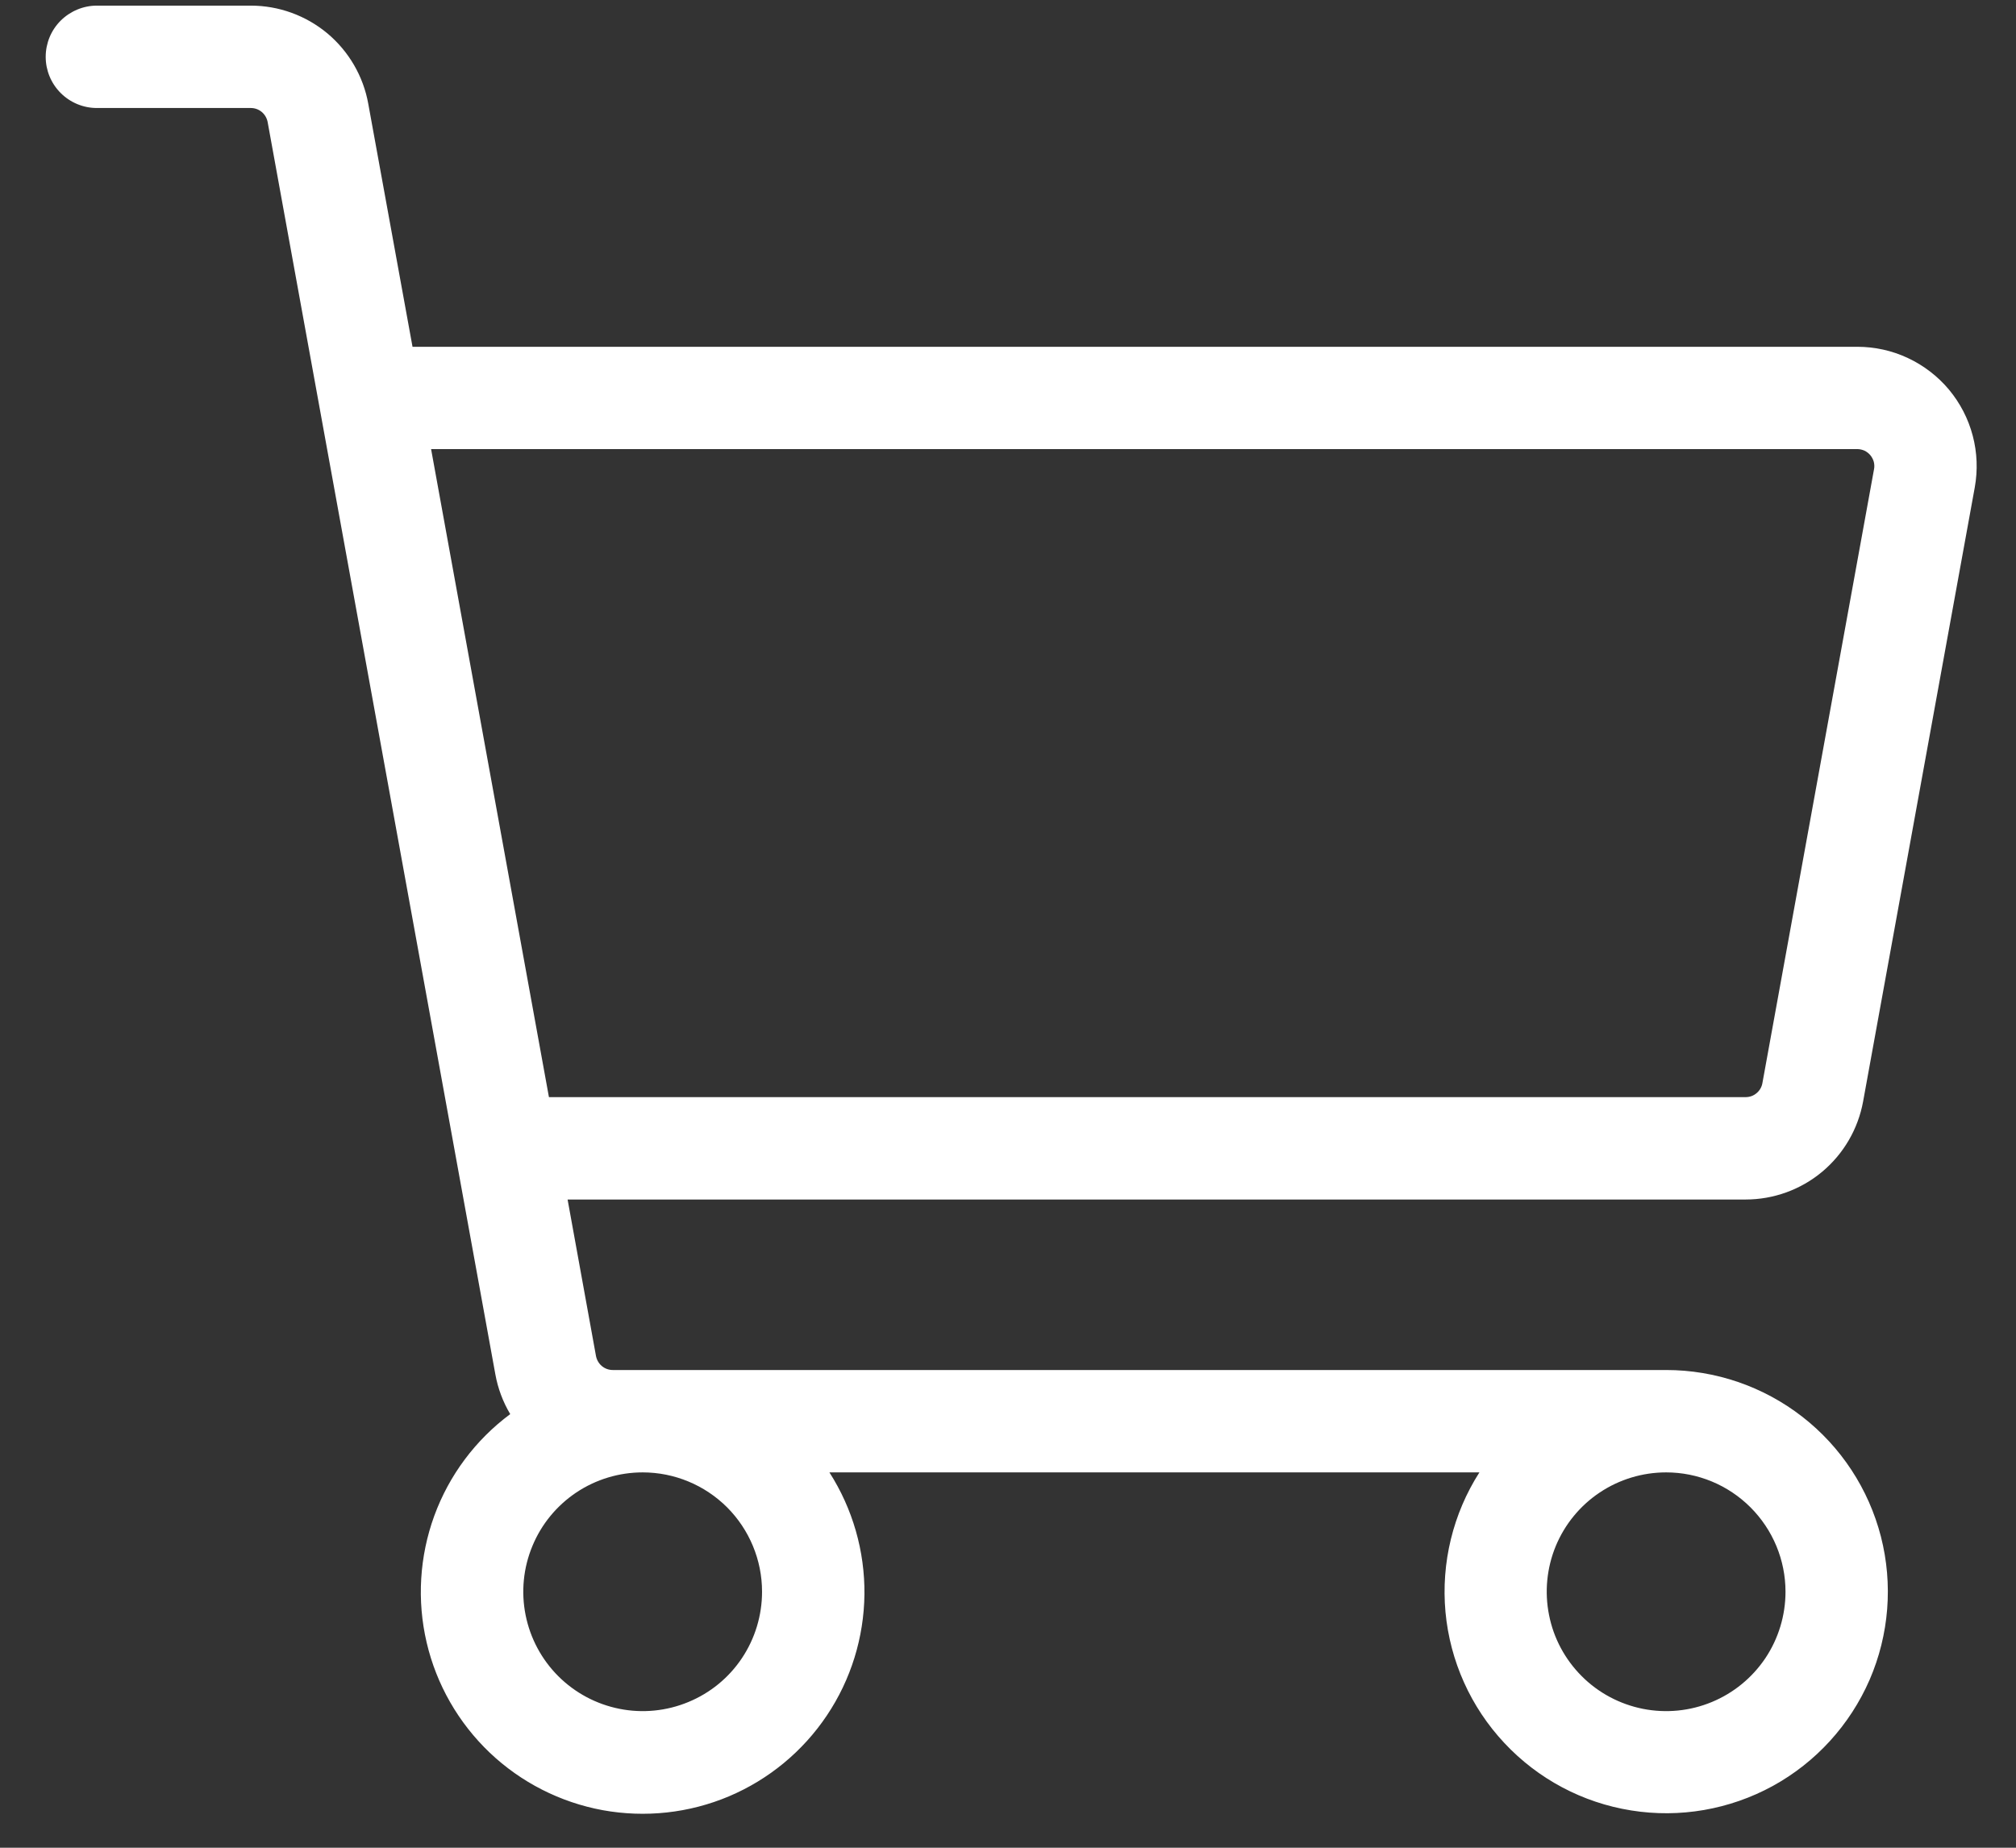 <svg xmlns="http://www.w3.org/2000/svg" fill="none" viewBox="0 0 24 22" height="22" width="24">
<rect x="0" y="0" width="24" height="22" fill="#333333" stroke="none"/>
<path fill="white" d="M22.18 13.114L23.509 5.804C23.546 5.599 23.538 5.389 23.485 5.188C23.432 4.986 23.335 4.799 23.202 4.639C23.068 4.479 22.901 4.351 22.713 4.263C22.524 4.174 22.319 4.129 22.11 4.129H4.911L4.384 1.235C4.325 0.907 4.152 0.611 3.897 0.397C3.641 0.184 3.319 0.067 2.986 0.067H1.153C0.992 0.067 0.837 0.132 0.722 0.246C0.608 0.36 0.544 0.515 0.544 0.677C0.544 0.838 0.608 0.993 0.722 1.107C0.837 1.222 0.992 1.286 1.153 1.286H2.986C3.033 1.286 3.079 1.302 3.116 1.333C3.152 1.363 3.177 1.406 3.186 1.452L5.897 16.363C5.927 16.53 5.987 16.691 6.074 16.837C5.661 17.144 5.347 17.564 5.17 18.048C4.994 18.531 4.962 19.055 5.079 19.556C5.196 20.057 5.457 20.512 5.829 20.867C6.202 21.222 6.67 21.46 7.176 21.553C7.682 21.645 8.204 21.588 8.678 21.388C9.151 21.188 9.557 20.853 9.843 20.426C10.13 19.999 10.285 19.497 10.291 18.983C10.296 18.468 10.151 17.964 9.874 17.531H17.612C17.297 18.024 17.155 18.609 17.208 19.193C17.262 19.776 17.508 20.325 17.909 20.753C18.309 21.181 18.84 21.464 19.419 21.556C19.997 21.649 20.59 21.546 21.104 21.265C21.618 20.983 22.023 20.538 22.257 20.001C22.49 19.463 22.537 18.863 22.392 18.296C22.246 17.728 21.916 17.225 21.453 16.866C20.99 16.507 20.421 16.312 19.835 16.312H7.295C7.248 16.312 7.202 16.296 7.165 16.265C7.129 16.235 7.104 16.192 7.095 16.145L6.757 14.282H20.781C21.114 14.282 21.437 14.165 21.692 13.952C21.948 13.738 22.12 13.442 22.18 13.114ZM9.072 18.952C9.072 19.233 8.989 19.508 8.833 19.742C8.677 19.976 8.455 20.158 8.195 20.265C7.935 20.373 7.649 20.401 7.374 20.346C7.098 20.291 6.845 20.156 6.646 19.957C6.447 19.758 6.312 19.505 6.257 19.229C6.202 18.954 6.23 18.668 6.338 18.408C6.445 18.148 6.628 17.926 6.861 17.77C7.095 17.614 7.37 17.531 7.651 17.531C8.028 17.531 8.389 17.681 8.656 17.947C8.922 18.214 9.072 18.575 9.072 18.952ZM21.256 18.952C21.256 19.233 21.173 19.508 21.017 19.742C20.86 19.976 20.638 20.158 20.379 20.265C20.119 20.373 19.833 20.401 19.557 20.346C19.282 20.291 19.028 20.156 18.83 19.957C18.631 19.758 18.495 19.505 18.441 19.229C18.386 18.954 18.414 18.668 18.521 18.408C18.629 18.148 18.811 17.926 19.045 17.77C19.279 17.614 19.554 17.531 19.835 17.531C20.212 17.531 20.573 17.681 20.839 17.947C21.106 18.214 21.256 18.575 21.256 18.952ZM5.132 5.347H22.11C22.14 5.347 22.169 5.354 22.197 5.366C22.223 5.379 22.247 5.397 22.266 5.42C22.285 5.443 22.299 5.47 22.307 5.498C22.314 5.527 22.316 5.557 22.31 5.586L20.981 12.896C20.973 12.943 20.948 12.986 20.911 13.016C20.875 13.047 20.829 13.063 20.781 13.063H6.535L5.132 5.347Z"></path>
</svg>
